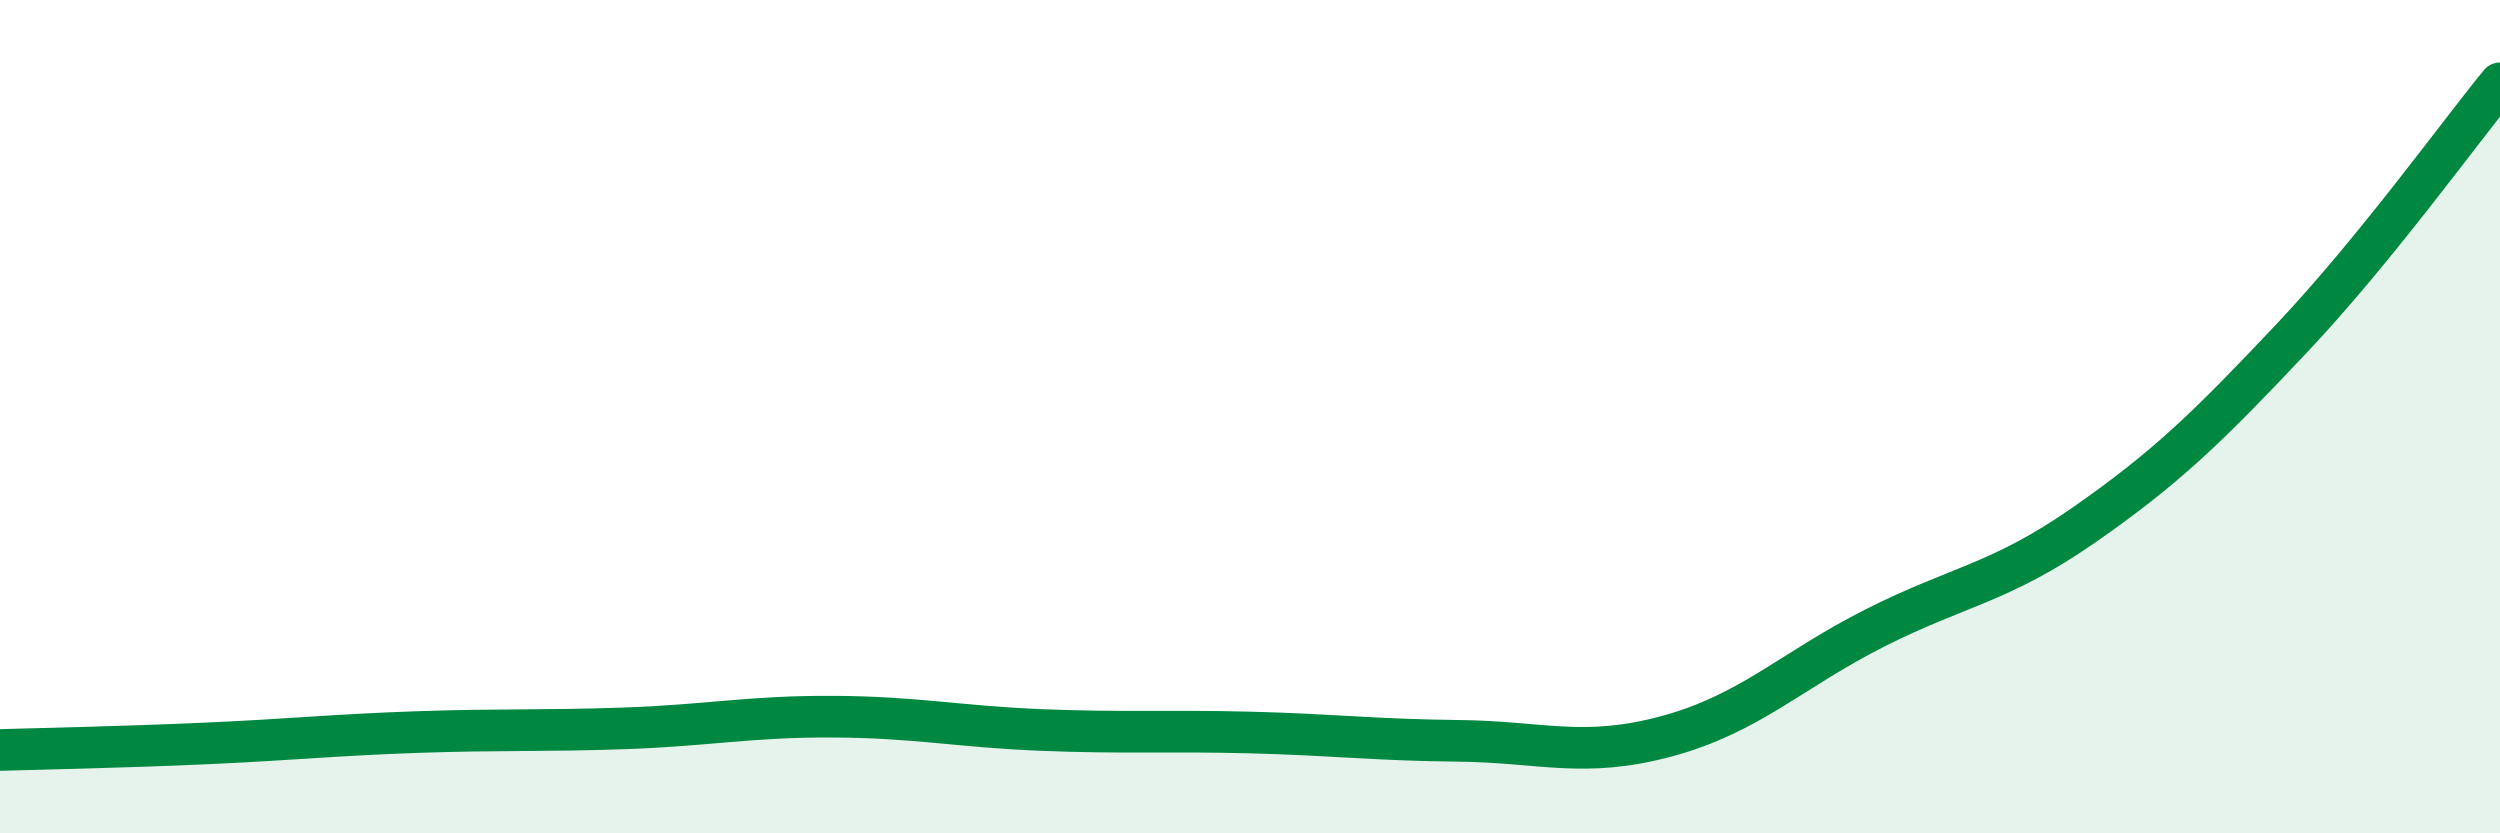 
    <svg width="60" height="20" viewBox="0 0 60 20" xmlns="http://www.w3.org/2000/svg">
      <path
        d="M 0,18 C 1,17.97 3,17.93 5,17.84 C 7,17.75 8,17.64 10,17.57 C 12,17.5 13,17.55 15,17.48 C 17,17.41 18,17.19 20,17.2 C 22,17.21 23,17.44 25,17.52 C 27,17.6 28,17.53 30,17.58 C 32,17.63 33,17.76 35,17.78 C 37,17.8 38,18.21 40,17.67 C 42,17.13 43,16.08 45,15.07 C 47,14.06 48,14 50,12.61 C 52,11.22 53,10.24 55,8.12 C 57,6 59,3.22 60,2L60 20L0 20Z"
        fill="#008740"
        opacity="0.1"
        stroke-linecap="round"
        stroke-linejoin="round"
      />
      <path
        d="M 0,18 C 1,17.97 3,17.93 5,17.84 C 7,17.75 8,17.64 10,17.57 C 12,17.5 13,17.55 15,17.48 C 17,17.41 18,17.19 20,17.2 C 22,17.21 23,17.44 25,17.52 C 27,17.6 28,17.53 30,17.58 C 32,17.63 33,17.76 35,17.78 C 37,17.8 38,18.21 40,17.67 C 42,17.13 43,16.08 45,15.07 C 47,14.06 48,14 50,12.61 C 52,11.22 53,10.24 55,8.12 C 57,6 59,3.22 60,2"
        stroke="#008740"
        stroke-width="1"
        fill="none"
        stroke-linecap="round"
        stroke-linejoin="round"
      />
    </svg>
  